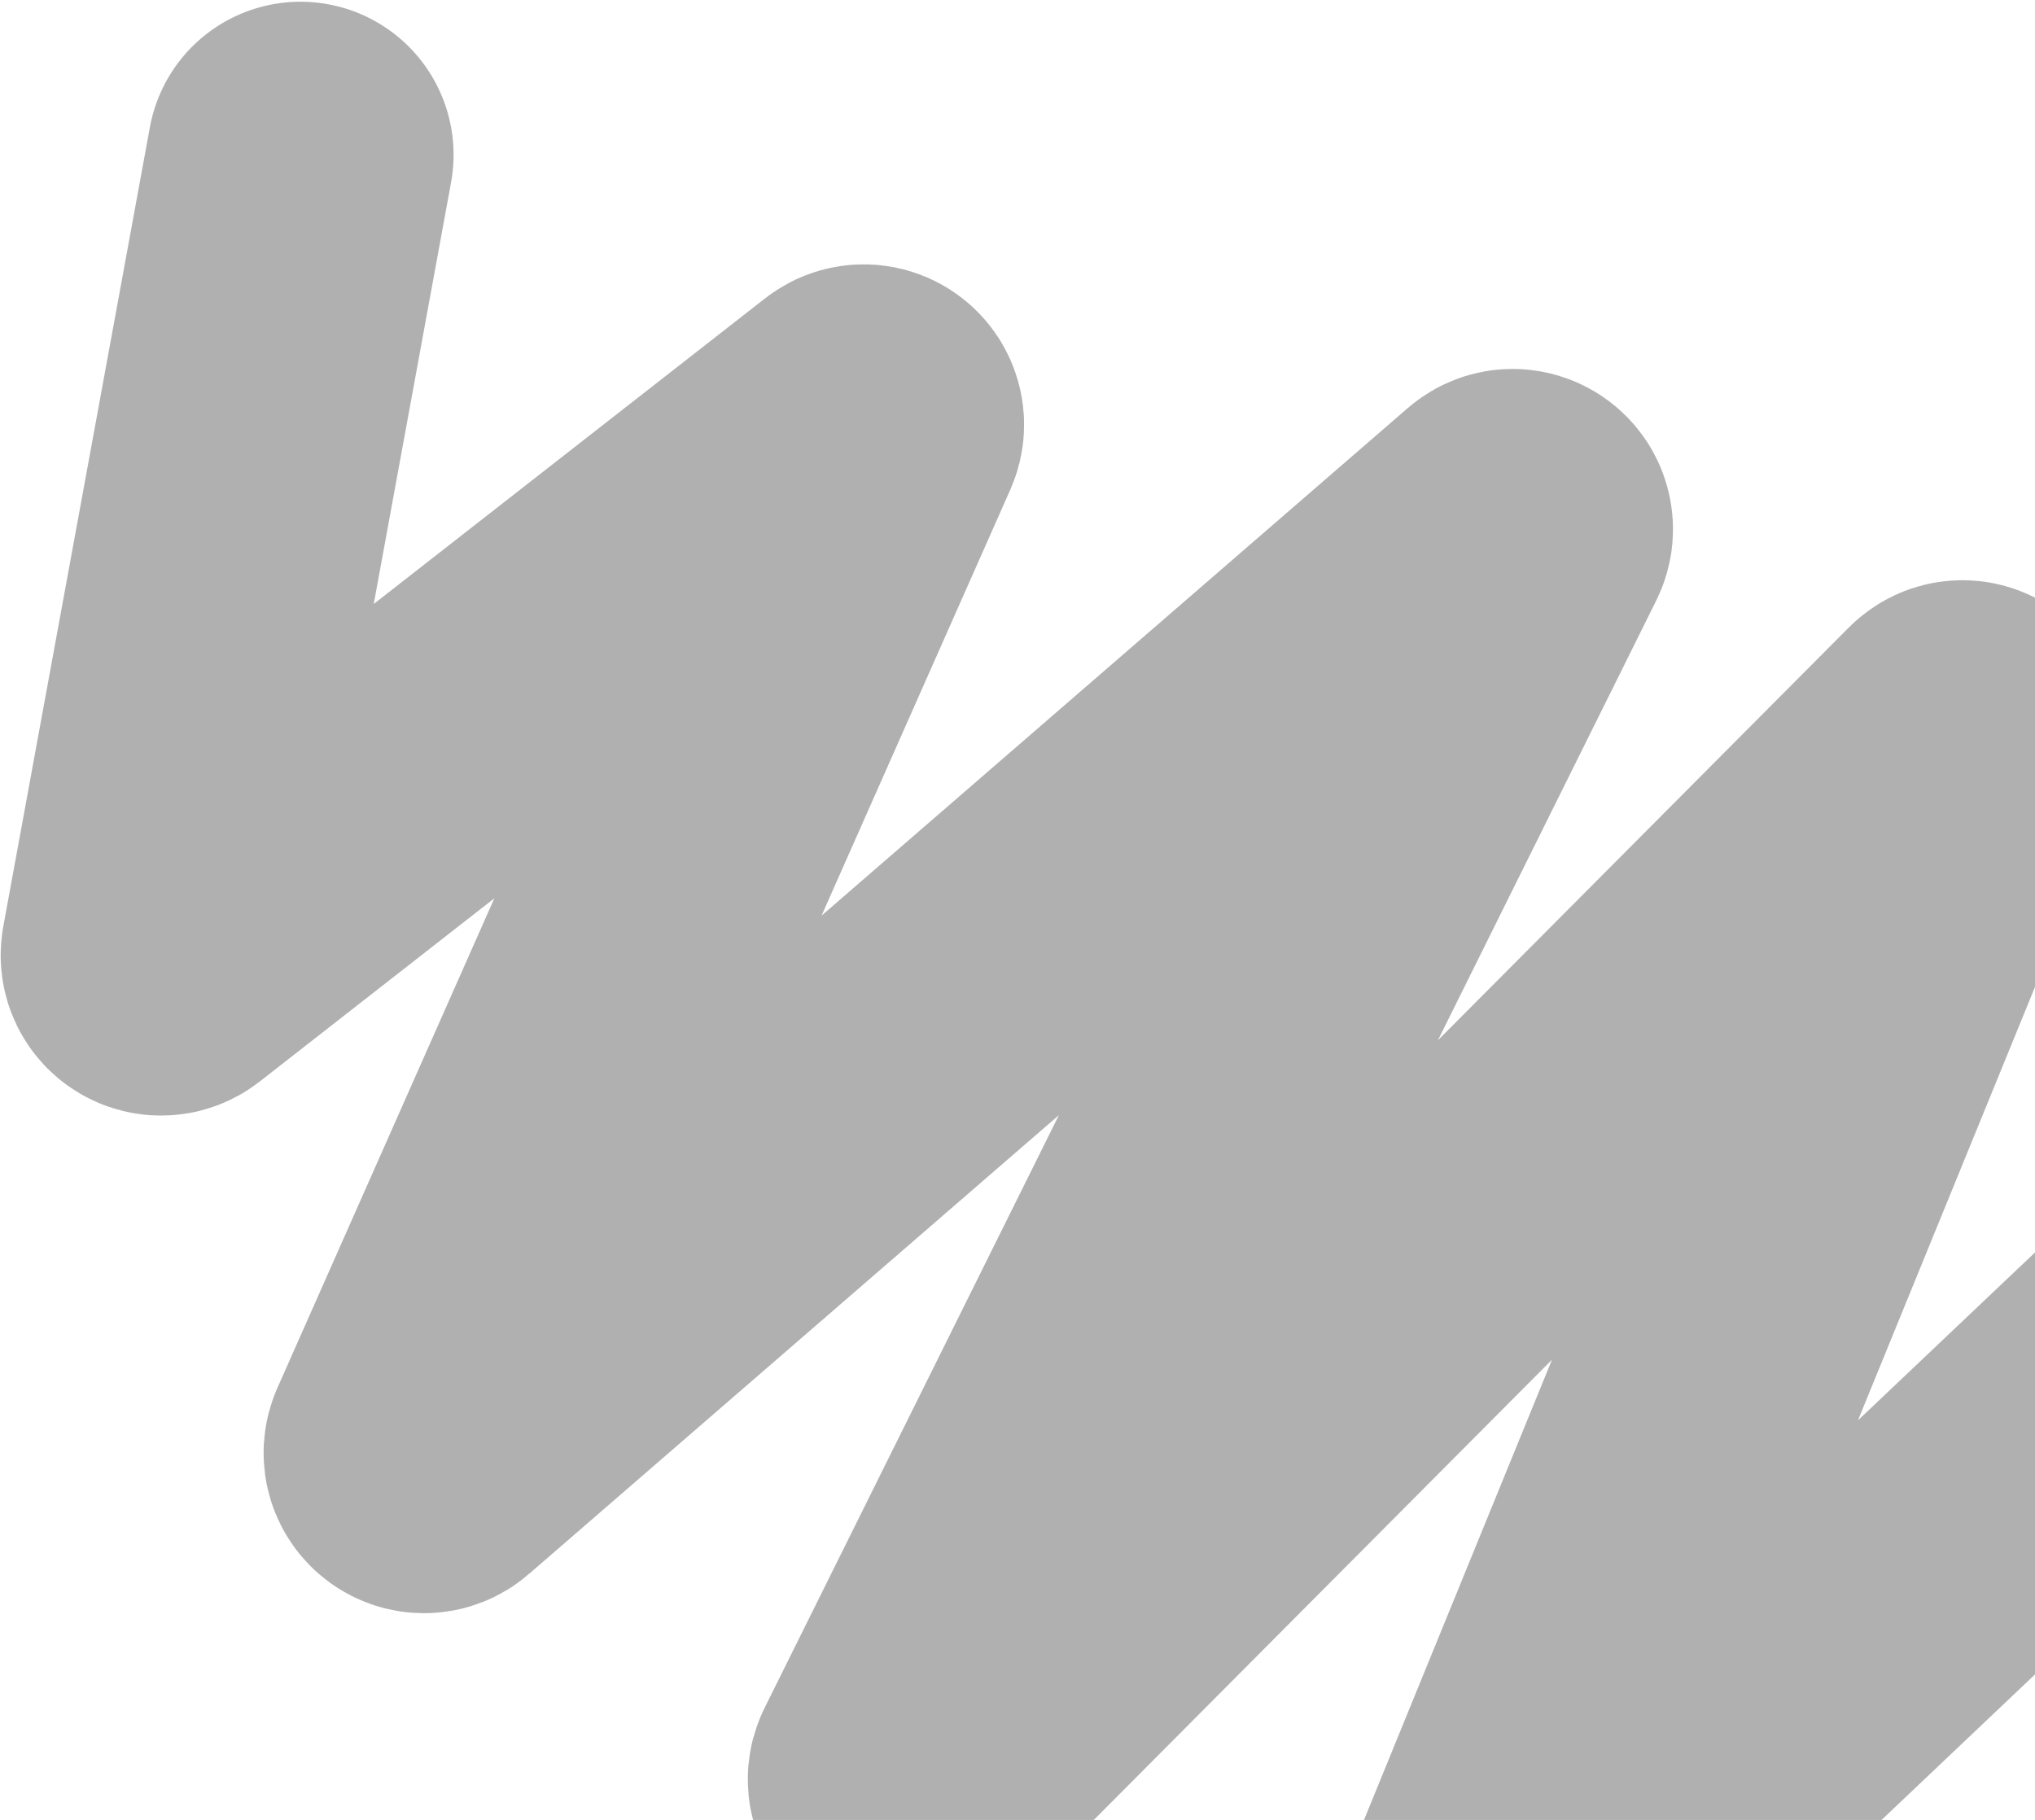 <?xml version="1.0" encoding="UTF-8"?> <svg xmlns="http://www.w3.org/2000/svg" width="568" height="508" viewBox="0 0 568 508" fill="none"><path d="M83.868 43.214L42.956 266.276C42.623 268.095 44.715 269.362 46.172 268.224L239.85 116.959C241.499 115.671 243.774 117.446 242.926 119.359L116.494 404.722C115.624 406.685 118.025 408.462 119.649 407.056L420.887 146.22C422.548 144.783 424.982 146.667 424.005 148.635L251.68 495.74C250.666 497.783 253.298 499.669 254.907 498.053L546.329 205.294C547.879 203.736 550.447 205.438 549.616 207.473L407.514 555.401C406.695 557.406 409.188 559.111 410.759 557.62L610.092 368.574" stroke="#313131" stroke-opacity="0.38" stroke-width="85.465" stroke-linecap="round"></path></svg> 